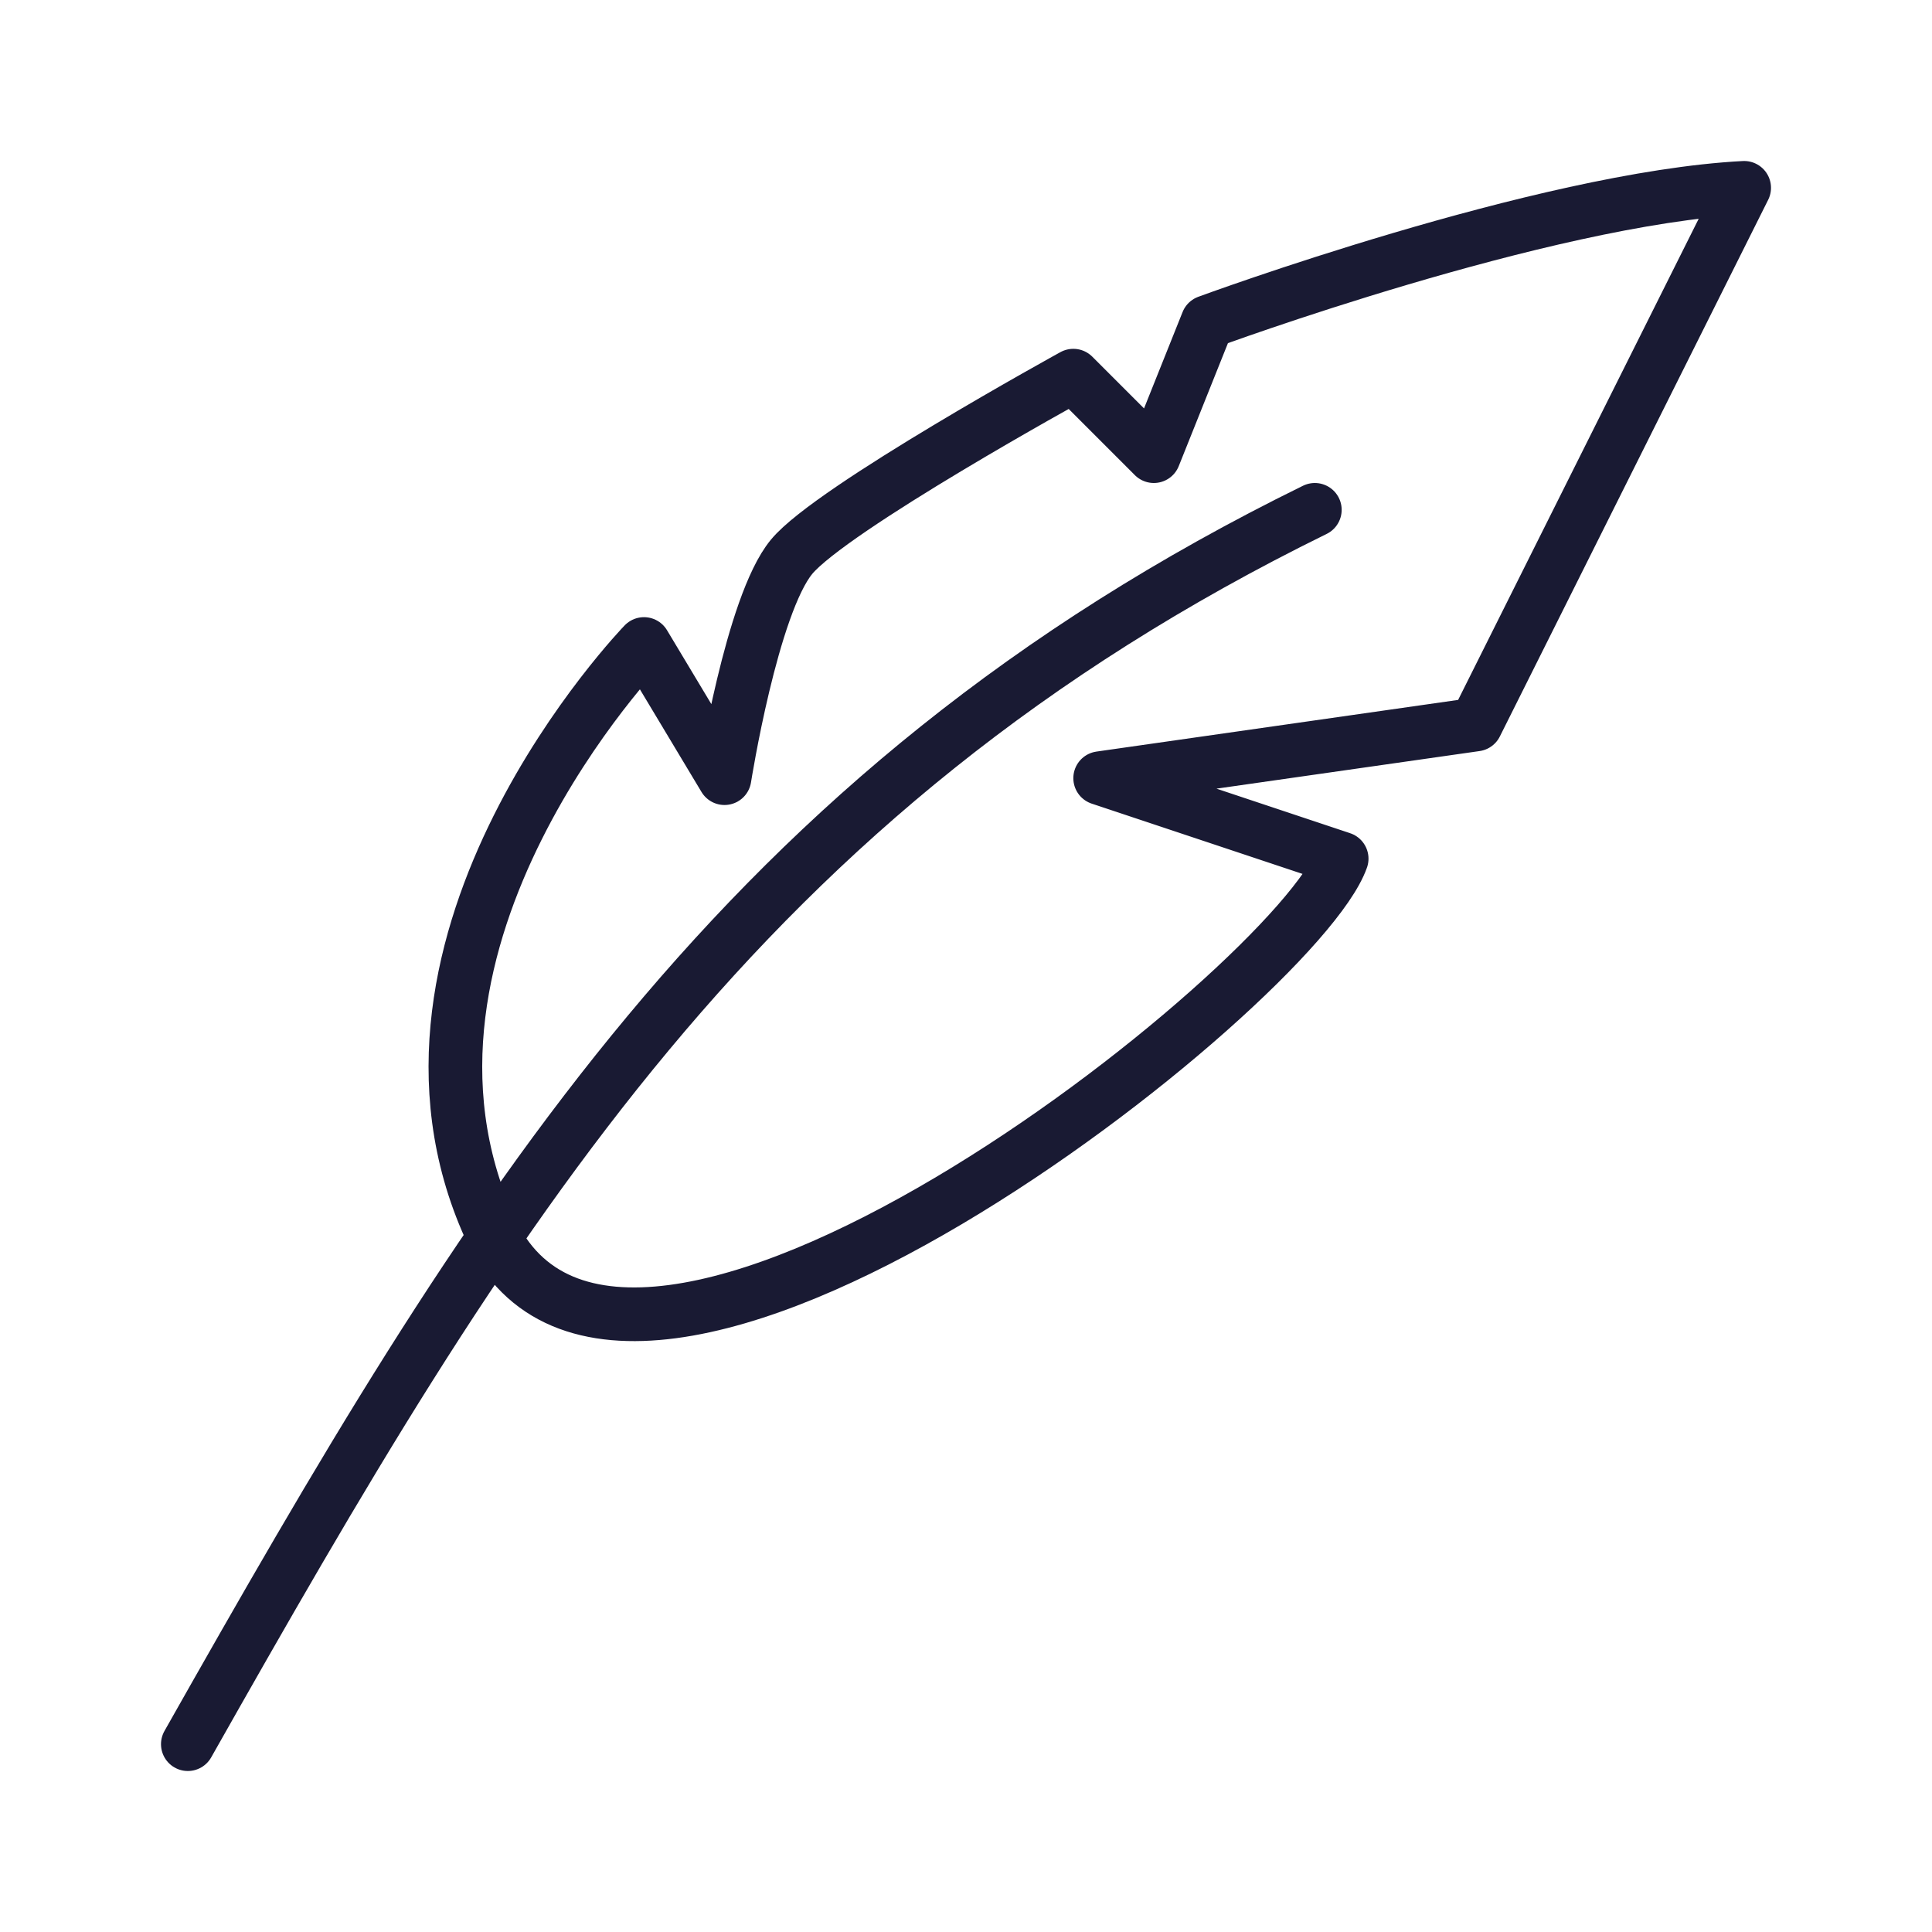 <svg xmlns="http://www.w3.org/2000/svg" width="72" height="72" viewBox="0 0 72 72">
    <g fill="none" fill-rule="evenodd">
        <g>
            <g>
                <g>
                    <g>
                        <path stroke="#191A33" stroke-linecap="round" stroke-linejoin="round" stroke-width="2" d="M7 65c11.25-19.896 20.516-35.454 42-46M65 7c-7.5.39-20 5-20 5l-2 5-3-3s-9.016 4.954-10.5 6.75C28.016 22.546 27 29 27 29l-3-5s-10.624 10.968-5.75 21.75C23.194 56.684 48.326 36.736 50 32l-9-3 14-2L65 7h0z" transform="translate(-720 -2410) translate(0 2294) translate(720 111) translate(0 5)"/>
                        <path d="M0 0H72V72H0z" transform="translate(-720 -2410) translate(0 2294) translate(720 111) translate(0 5)"/>
                    </g>
                </g>
            </g>
        </g>
    </g>
</svg>
